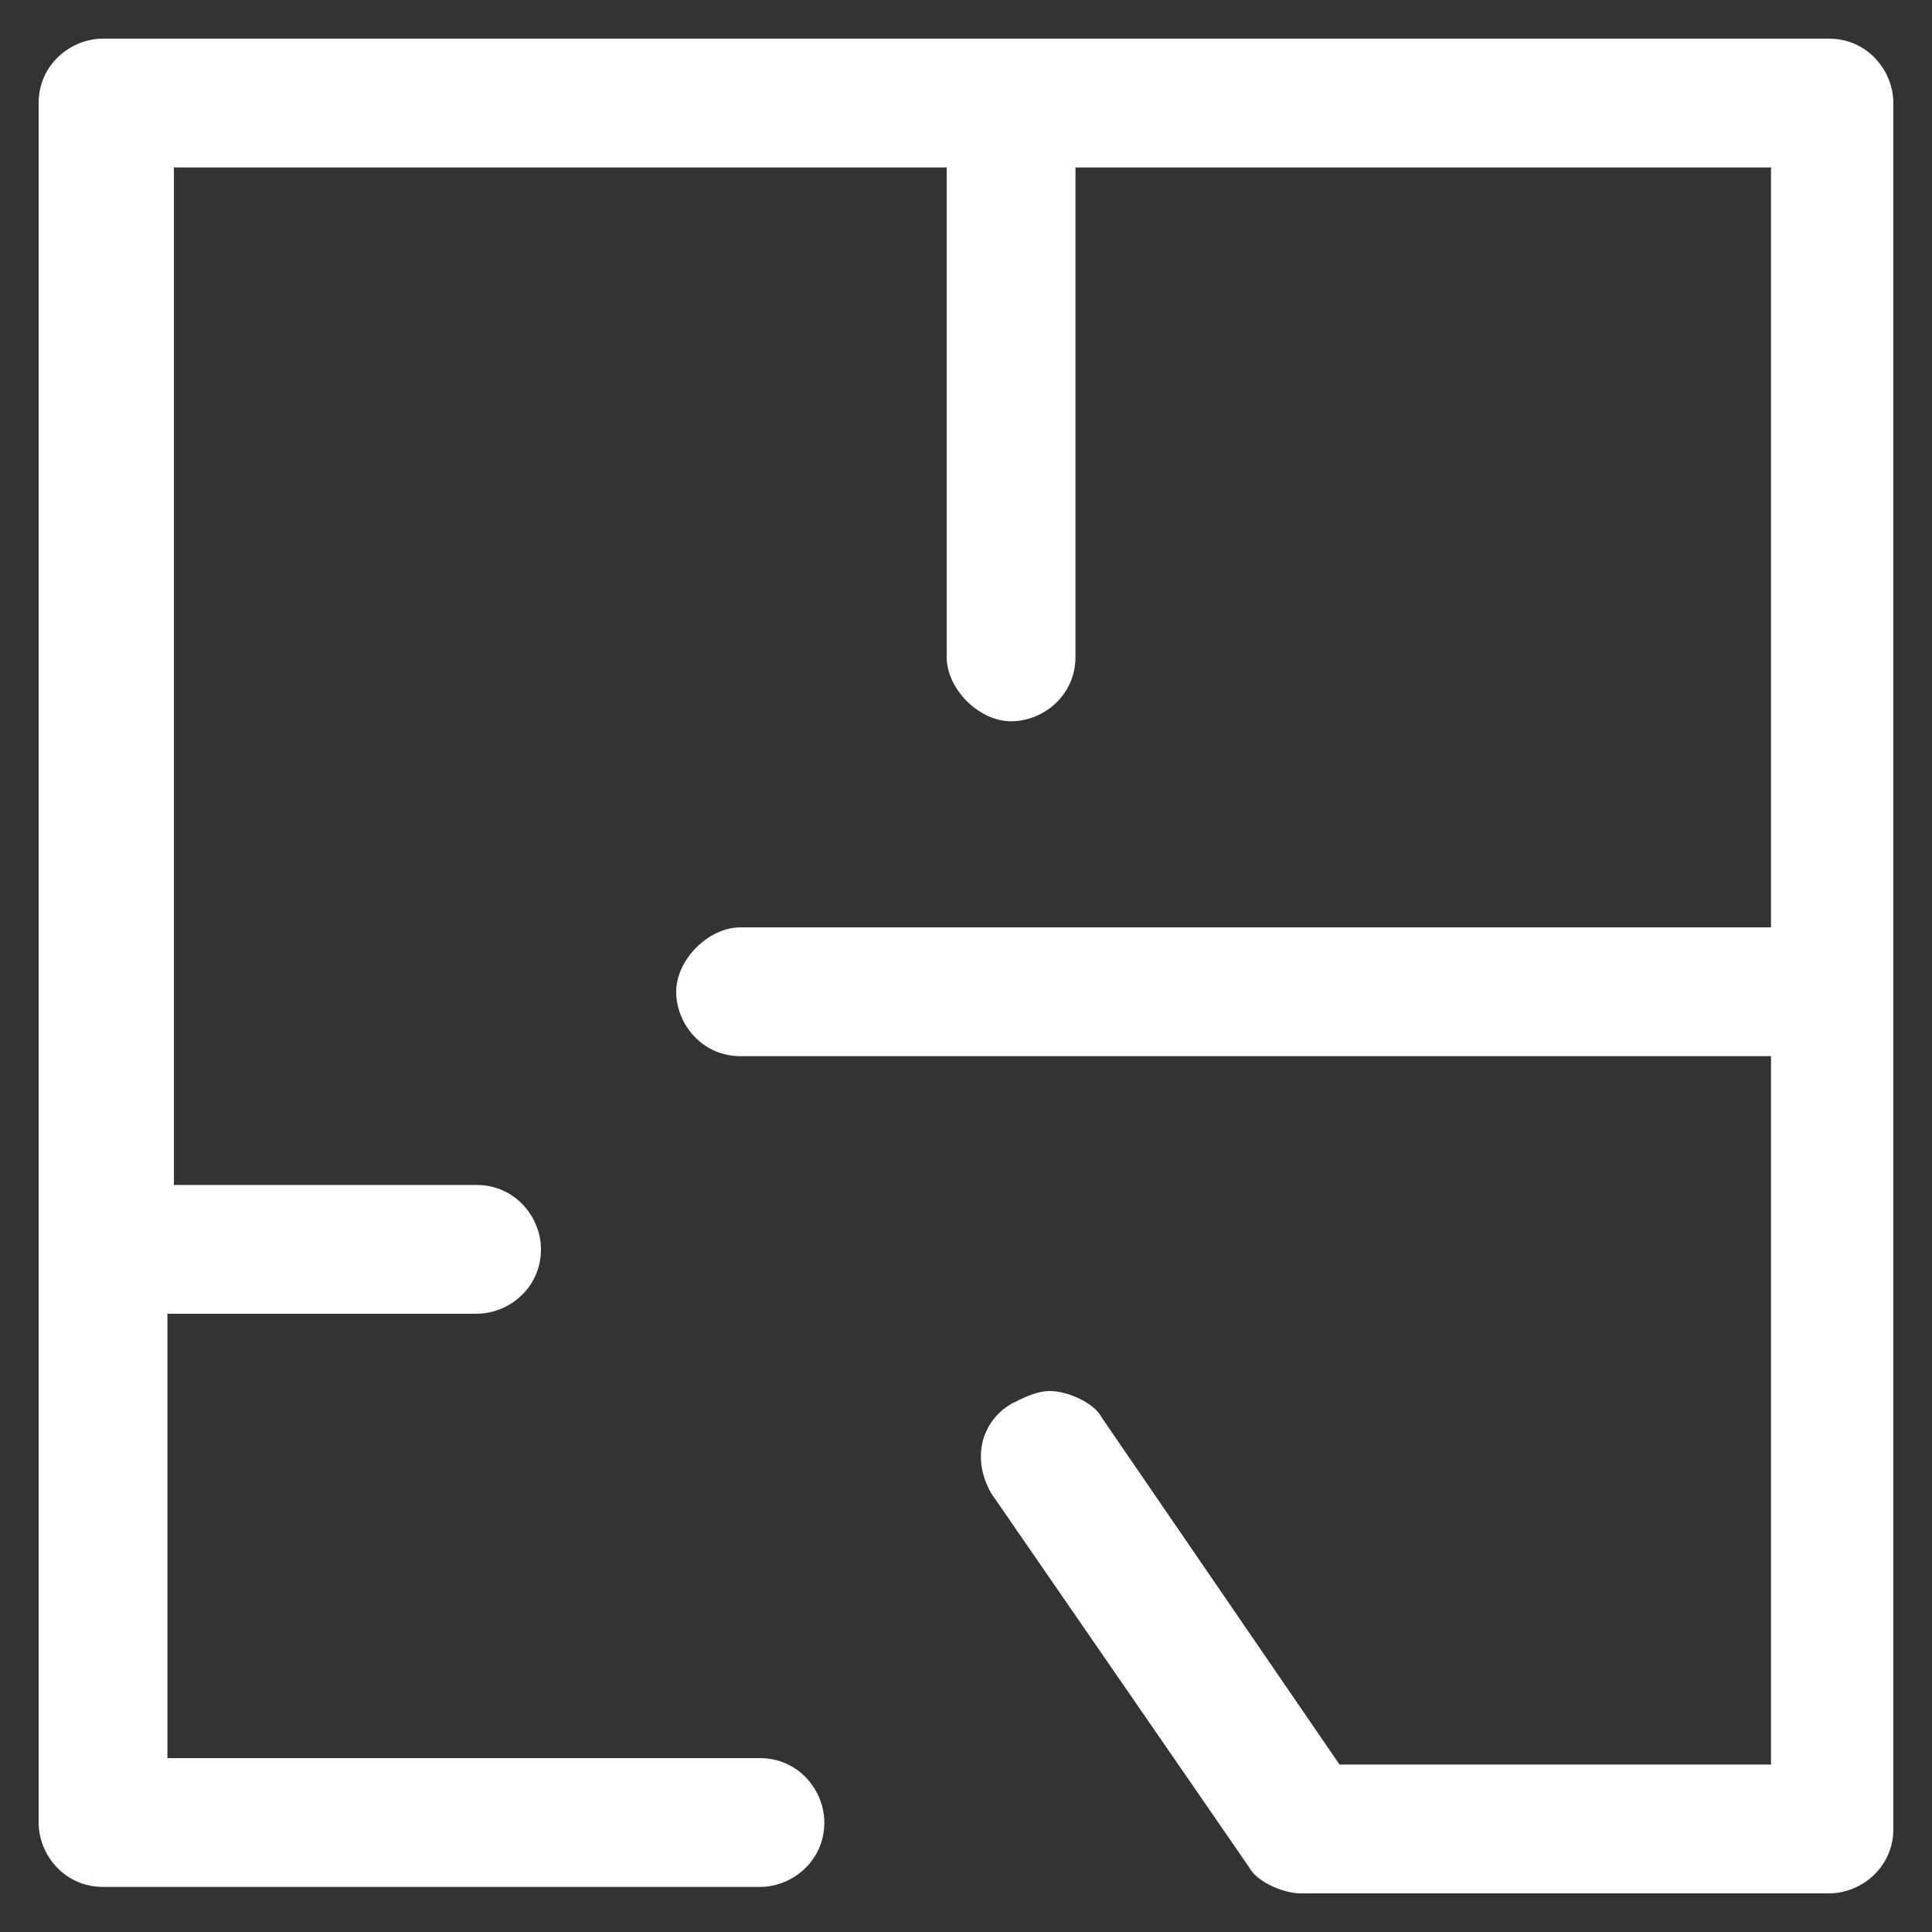 <?xml version="1.0" encoding="UTF-8"?> <!-- Generator: Adobe Illustrator 22.1.0, SVG Export Plug-In . SVG Version: 6.00 Build 0) --> <svg xmlns="http://www.w3.org/2000/svg" xmlns:xlink="http://www.w3.org/1999/xlink" id="Слой_1" x="0px" y="0px" viewBox="0 0 30 30" style="enable-background:new 0 0 30 30;" xml:space="preserve"><rect x="0" y="0" width="30" height="30" fill="#333333" stroke="none"/> <style type="text/css"> .st0{fill:#FFFFFF;} </style> <path class="st0" d="M20.2,29.4c-0.3,0-0.7-0.2-0.8-0.4l-4-5.8c-0.3-0.5-0.2-1.1,0.3-1.4c0.2-0.1,0.4-0.2,0.6-0.2 c0.3,0,0.7,0.2,0.8,0.4l3.7,5.4h6.7v-11h-16c-0.6,0-1-0.5-1-1s0.5-1,1-1h16V2.6H16.7v7.6c0,0.6-0.5,1-1,1s-1-0.5-1-1V2.6h-12v15.8 h4.7c0.6,0,1,0.5,1,1c0,0.6-0.5,1-1,1H2.6v6.9h9.2c0.6,0,1,0.5,1,1c0,0.6-0.5,1-1,1H1.6c-0.6,0-1-0.5-1-1V1.6c0-0.6,0.5-1,1-1h26.8 c0.6,0,1,0.5,1,1v26.8c0,0.6-0.5,1-1,1H20.2z"></path> <path class="st0" d="M28.4,1H1.6C1.3,1,1,1.3,1,1.6v26.8C1,28.7,1.3,29,1.6,29h10.2c0.3,0,0.6-0.3,0.6-0.6s-0.3-0.6-0.6-0.6H2.2 v-7.7h5.1c0.3,0,0.6-0.3,0.6-0.6s-0.3-0.6-0.6-0.6H2.2V2.2h12.8v8c0,0.3,0.3,0.6,0.6,0.6c0.3,0,0.6-0.3,0.6-0.6v-8h11.4v12.4H11.3 c-0.3,0-0.6,0.3-0.6,0.6c0,0.3,0.3,0.6,0.6,0.6h16.4v11.8h-7.3l-3.8-5.5c-0.2-0.3-0.6-0.4-0.9-0.2c-0.3,0.2-0.4,0.6-0.2,0.9l4,5.8 c0.1,0.2,0.3,0.3,0.5,0.3h8.2c0.3,0,0.6-0.3,0.6-0.6V1.6C29,1.3,28.7,1,28.4,1z"></path> </svg> 